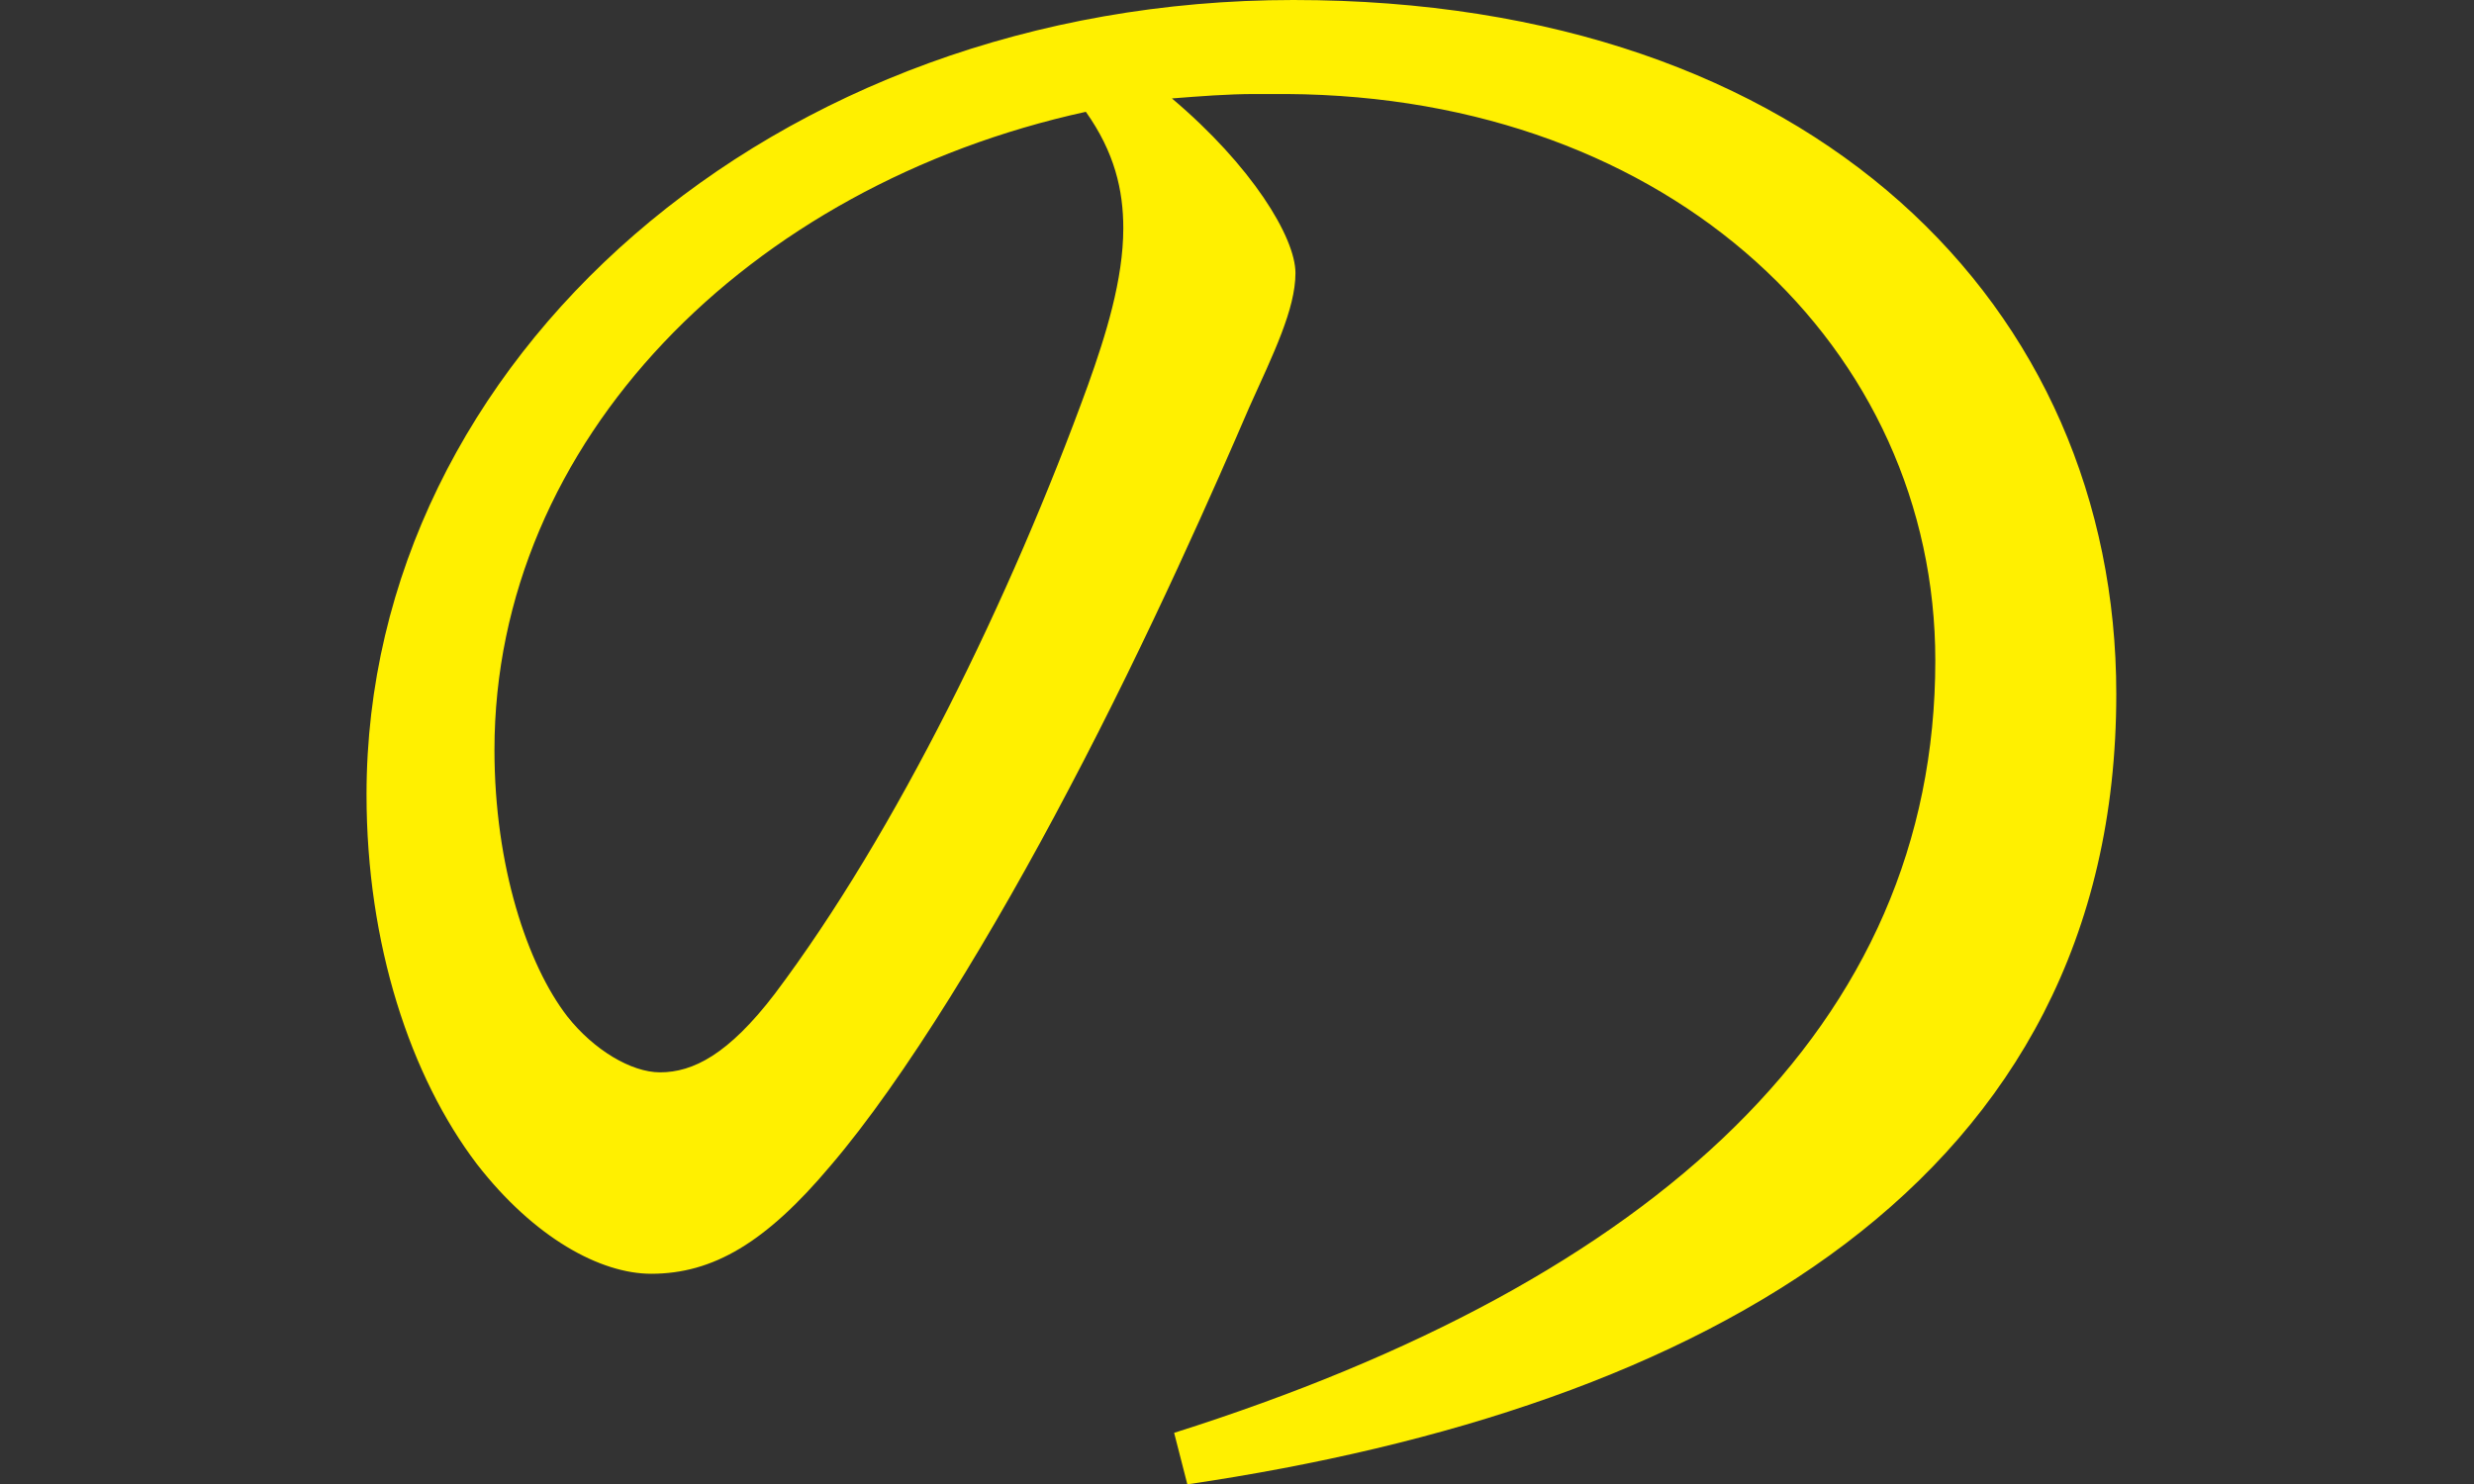 <?xml version="1.0" encoding="UTF-8"?>
<svg id="_レイヤー_2" data-name="レイヤー 2" xmlns="http://www.w3.org/2000/svg" viewBox="0 0 146 87.62">
  <rect x="0" y="0" width="146" height="87.62" fill="#333333" stroke="none"/>
  <defs>
    <style>
      .cls-1 {
        fill: #fff000;
      }

      .cls-2 {
        fill: #00fcff;
        opacity: 0;
      }
    </style>
  </defs>
  <g id="_レイヤー_1-2" data-name="レイヤー 1">
    <path class="cls-1" d="M69.29,84.58c28.39-8.99,44.92-24.05,44.92-45.59,0-18.37-15.49-33.3-38.28-33.44h-1.82c-1.69,0-3.26.13-4.95.26,4.69,3.96,7.29,8.19,7.29,10.31s-1.3,4.76-2.73,7.93c-1.82,4.23-5.86,13.48-10.68,22.6-4.3,8.19-9.64,17.05-14.06,22.2-3.78,4.49-6.9,6.34-10.55,6.34-2.99,0-6.9-2.11-10.29-6.48-3.91-5.15-6.51-12.95-6.51-21.81C21.63,21.28,45.59,0,76.32,0s48.57,18.11,48.57,40.97c0,28.81-24.35,42.16-54.82,46.65l-.78-3.04ZM29.18,44.27c0,6.87,1.95,12.69,4.3,15.73,1.56,1.98,3.78,3.3,5.47,3.3,1.95,0,4.04-1.06,6.77-4.63,7.16-9.52,13.93-23.39,18.49-35.95,1.04-2.91,2.08-6.21,2.08-9.25,0-2.25-.52-4.49-2.21-6.87-19.92,4.36-34.9,19.43-34.9,37.67Z"/>
    <rect class="cls-2" y="15.2" width="146" height="46"/>
  </g>
</svg>